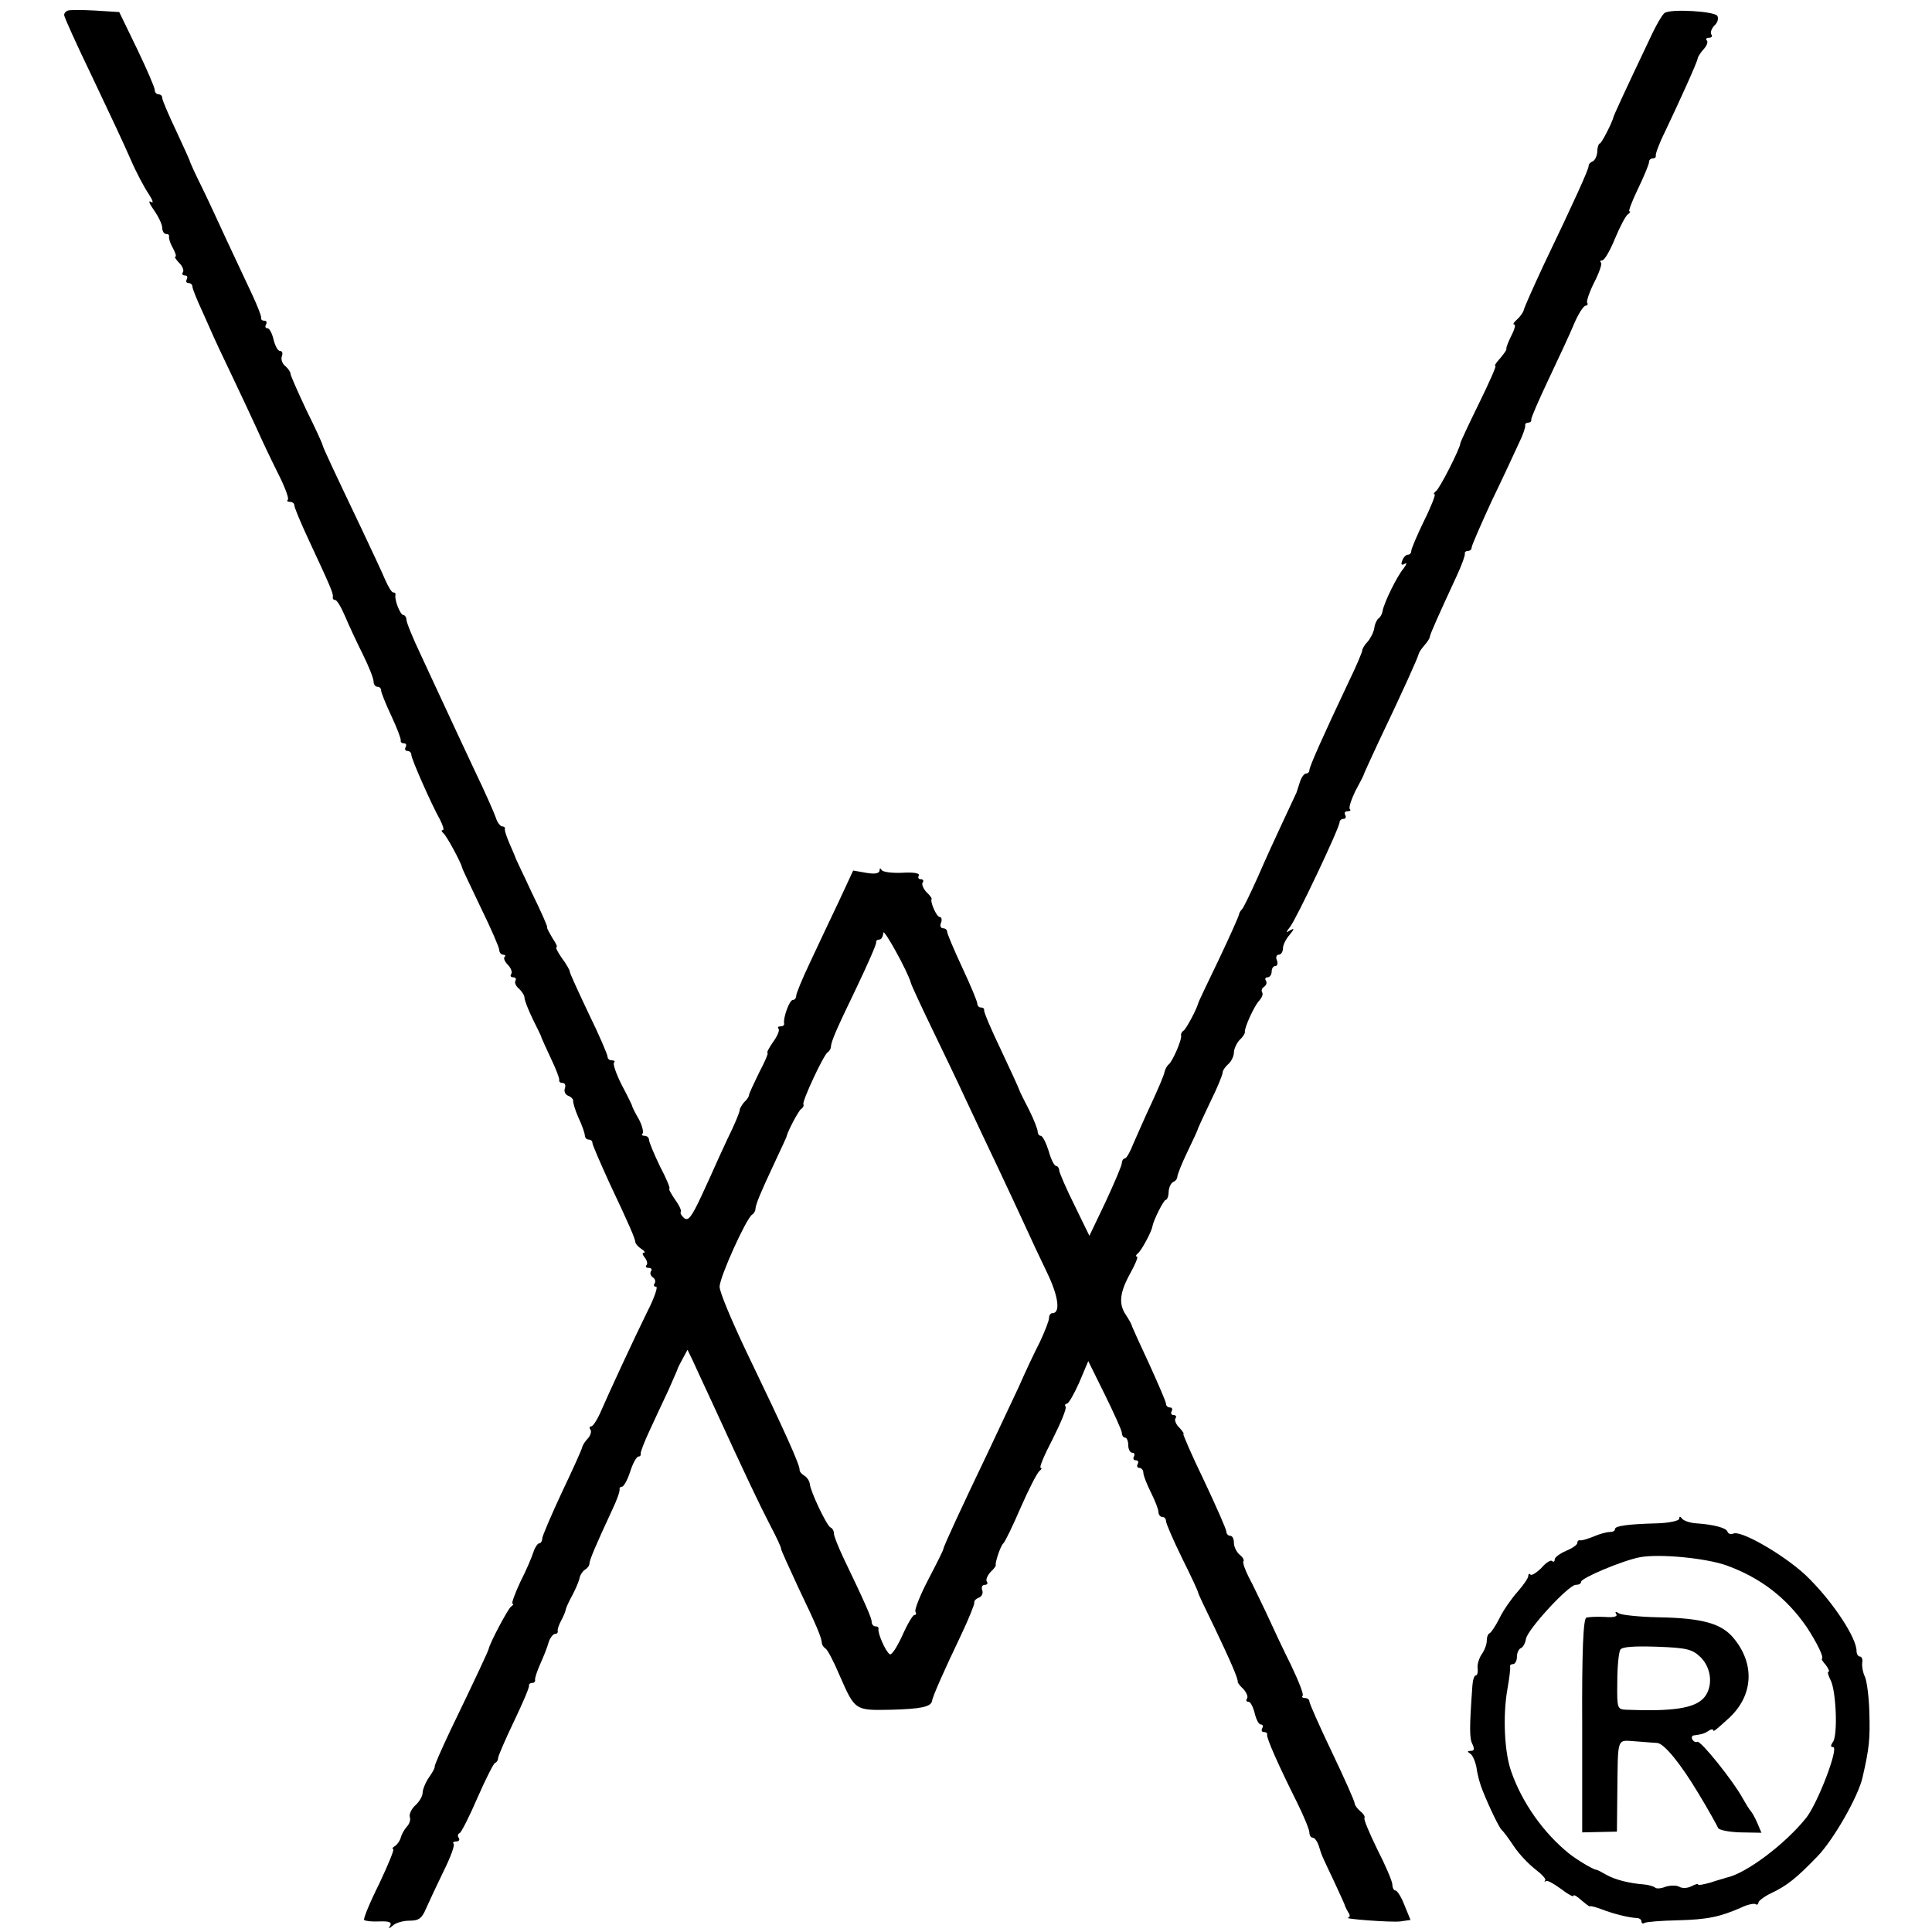 <?xml version="1.0" standalone="no"?>
<!DOCTYPE svg PUBLIC "-//W3C//DTD SVG 20010904//EN"
 "http://www.w3.org/TR/2001/REC-SVG-20010904/DTD/svg10.dtd">
<svg version="1.0" xmlns="http://www.w3.org/2000/svg"
 width="512pt" height="512pt" viewBox="0 0 512 512"
 preserveAspectRatio="xMidYMid meet">
<g transform="translate(0,512) scale(0.1,-0.1)"
fill="#000000" stroke="none">
<path d="M180 5092 c-6 -2 -10 -7 -10 -12 0 -5 33 -78 74 -163 41 -86 87 -184
102 -219 15 -35 37 -76 48 -92 11 -17 14 -26 6 -21 -8 5 -4 -5 8 -22 12 -17
22 -38 22 -47 0 -9 5 -16 10 -16 6 0 9 -3 8 -7 -1 -5 3 -18 10 -30 7 -13 10
-23 7 -23 -4 0 1 -7 9 -16 9 -8 14 -20 11 -25 -4 -5 -1 -9 5 -9 6 0 8 -4 5
-10 -3 -5 -1 -10 4 -10 6 0 11 -4 11 -10 0 -5 12 -35 27 -67 14 -32 27 -60 28
-63 1 -3 22 -48 47 -100 25 -52 55 -117 68 -145 12 -27 37 -80 55 -116 19 -37
31 -69 28 -73 -4 -3 -1 -6 5 -6 7 0 12 -4 12 -9 0 -6 18 -49 41 -98 53 -114
63 -136 61 -145 -1 -5 2 -8 6 -8 5 0 16 -19 26 -42 10 -24 31 -69 47 -101 16
-32 29 -65 29 -73 0 -8 5 -14 10 -14 6 0 10 -4 10 -10 0 -5 12 -35 27 -67 15
-32 26 -61 25 -65 -1 -5 3 -8 9 -8 5 0 7 -4 4 -10 -3 -5 -1 -10 4 -10 6 0 11
-4 11 -10 0 -11 53 -131 76 -172 8 -16 12 -28 7 -28 -4 0 -3 -4 2 -8 8 -6 46
-76 50 -92 0 -3 23 -50 49 -105 27 -55 49 -106 49 -112 0 -7 5 -13 10 -13 6 0
8 -3 4 -6 -3 -4 1 -13 9 -21 8 -8 12 -19 9 -24 -4 -5 -1 -9 5 -9 6 0 9 -4 6
-9 -3 -5 1 -14 9 -21 8 -7 15 -18 15 -24 0 -7 10 -32 22 -57 12 -24 23 -46 23
-49 1 -3 12 -27 25 -55 13 -27 23 -53 22 -57 -1 -5 3 -8 9 -8 6 0 9 -6 6 -14
-3 -8 1 -17 9 -20 8 -3 13 -9 13 -13 -1 -4 5 -25 14 -45 10 -21 17 -42 17 -48
0 -5 5 -10 10 -10 6 0 10 -4 10 -9 0 -5 21 -53 46 -108 53 -112 67 -145 68
-156 1 -4 8 -12 16 -17 8 -5 11 -10 6 -10 -5 0 -3 -6 3 -13 6 -8 8 -17 4 -20
-3 -4 -1 -7 6 -7 7 0 10 -4 6 -9 -3 -5 -1 -12 5 -16 6 -4 8 -11 5 -16 -4 -5
-2 -9 4 -9 5 0 -5 -30 -24 -67 -34 -69 -100 -211 -126 -271 -8 -17 -18 -32
-22 -32 -5 0 -6 -4 -2 -9 3 -5 0 -15 -7 -23 -7 -7 -14 -18 -15 -23 -1 -6 -25
-59 -54 -120 -28 -60 -52 -116 -52 -122 0 -7 -4 -13 -8 -13 -4 0 -11 -10 -15
-22 -4 -13 -19 -49 -35 -80 -15 -32 -24 -58 -21 -58 4 0 2 -4 -4 -8 -8 -6 -56
-96 -59 -112 -1 -5 -30 -68 -102 -217 -24 -51 -43 -94 -41 -95 1 -2 -5 -14
-15 -28 -9 -13 -17 -32 -17 -41 0 -9 -9 -24 -19 -33 -11 -10 -17 -24 -15 -31
3 -7 -1 -19 -8 -26 -7 -8 -14 -21 -16 -29 -2 -8 -9 -18 -15 -22 -7 -4 -9 -8
-5 -8 4 0 -13 -41 -37 -92 -25 -50 -43 -94 -40 -96 3 -3 21 -5 40 -4 26 1 34
-2 29 -11 -5 -9 -4 -9 7 0 7 7 27 13 44 13 25 0 33 6 44 32 8 18 29 63 47 100
18 36 30 69 26 72 -3 3 0 6 7 6 7 0 10 4 7 9 -4 5 -3 11 2 13 4 1 26 44 47 93
22 50 43 92 47 93 5 2 8 8 8 13 0 5 19 49 42 97 23 48 41 90 40 95 -1 4 3 7 8
7 5 0 9 3 8 8 -1 4 5 23 14 43 9 20 19 45 22 57 4 12 12 22 17 22 5 0 8 3 7 8
-1 4 3 16 9 27 6 11 11 23 12 28 0 4 8 22 18 40 9 17 18 38 19 46 2 8 8 17 14
21 7 4 12 11 12 16 0 9 15 45 61 144 12 25 20 48 19 53 -1 4 2 7 6 7 5 0 15
18 22 40 7 22 17 40 22 40 4 0 7 3 6 8 -1 4 10 32 24 62 14 30 36 78 49 105
12 28 23 52 24 55 0 3 7 16 14 29 l13 24 14 -29 c7 -16 32 -69 55 -119 82
-179 121 -261 150 -317 17 -32 30 -60 29 -63 0 -3 21 -49 46 -103 50 -104 61
-132 62 -146 0 -5 5 -12 10 -15 5 -3 22 -35 37 -71 41 -93 40 -93 136 -91 80
2 106 8 109 23 1 11 31 79 76 173 21 44 37 84 36 88 -1 4 4 10 12 13 8 3 12
12 9 20 -3 8 0 14 7 14 6 0 9 4 5 9 -3 5 2 16 10 25 9 8 15 17 14 18 -3 5 13
53 20 58 4 3 25 46 46 95 22 50 44 93 50 97 5 4 7 8 3 8 -5 0 10 35 32 77 21
42 37 80 34 85 -3 4 -1 8 3 8 5 0 19 25 33 56 l24 57 44 -89 c24 -49 45 -95
45 -101 0 -7 4 -13 9 -13 4 0 8 -9 8 -20 0 -11 5 -20 11 -20 5 0 7 -4 4 -10
-3 -5 -1 -10 5 -10 6 0 8 -4 5 -10 -3 -5 -1 -10 4 -10 6 0 11 -6 11 -13 0 -7
9 -30 20 -52 11 -22 20 -45 20 -52 0 -7 5 -13 10 -13 6 0 10 -5 10 -11 0 -6
19 -50 42 -97 24 -48 43 -89 43 -92 0 -3 20 -45 44 -94 41 -86 64 -138 61
-144 0 -1 6 -10 15 -18 8 -9 13 -20 10 -25 -4 -5 -2 -9 4 -9 5 0 12 -14 16
-30 4 -17 11 -30 16 -30 6 0 7 -5 4 -10 -3 -6 -1 -10 4 -10 6 0 10 -3 9 -7 -2
-9 30 -81 78 -177 19 -38 34 -75 34 -82 0 -8 4 -14 9 -14 5 0 12 -10 16 -22 9
-29 7 -23 40 -93 15 -33 29 -62 29 -65 1 -3 5 -11 9 -18 5 -6 5 -13 0 -14 -18
-3 114 -13 138 -10 l27 4 -16 39 c-8 21 -19 39 -24 39 -4 0 -8 7 -8 15 0 9
-18 51 -40 94 -21 43 -37 81 -34 83 2 3 -2 11 -11 18 -8 7 -15 16 -15 21 0 5
-27 66 -60 135 -33 69 -60 130 -60 135 0 5 -5 9 -12 9 -6 0 -9 3 -6 6 4 3 -11
40 -31 82 -21 42 -50 104 -65 137 -16 33 -36 76 -47 96 -10 20 -16 38 -14 41
3 3 -1 11 -10 18 -8 7 -15 21 -15 31 0 11 -4 19 -10 19 -5 0 -10 5 -10 11 0 6
-27 67 -59 135 -33 68 -57 124 -55 124 3 0 -2 7 -10 16 -9 8 -14 20 -11 25 4
5 1 9 -5 9 -6 0 -8 5 -5 10 3 6 1 10 -4 10 -6 0 -11 4 -11 10 0 5 -20 51 -43
102 -24 51 -45 98 -47 103 -1 6 -9 19 -16 30 -20 29 -17 59 11 110 14 25 22
45 18 45 -4 0 -3 4 2 8 9 6 37 58 39 72 3 17 30 70 35 70 4 0 8 10 8 22 1 13
7 24 13 26 5 2 10 8 10 13 0 6 12 36 27 67 15 31 28 59 28 62 1 3 16 35 33 71
18 36 32 71 32 76 0 6 7 16 15 23 8 7 15 21 15 31 0 9 7 24 15 33 9 8 15 18
14 21 -2 10 25 70 38 83 7 8 11 17 8 22 -3 5 -1 11 5 15 6 4 8 11 5 16 -4 5
-1 9 4 9 6 0 11 7 11 15 0 8 4 15 10 15 5 0 7 7 4 15 -4 8 -1 15 5 15 6 0 11
8 11 17 0 9 8 25 18 36 12 15 13 18 2 12 -13 -8 -13 -7 -1 9 16 20 131 262
131 277 0 5 5 9 11 9 5 0 7 5 4 10 -3 6 -1 10 6 10 7 0 10 3 6 6 -3 4 4 25 15
48 12 22 23 43 23 46 1 3 18 40 38 83 64 134 106 227 107 235 1 4 8 14 15 22
7 8 14 18 14 22 1 8 23 57 72 163 13 28 22 53 21 58 -1 4 3 7 8 7 6 0 10 4 10
9 0 5 24 60 53 123 30 62 62 131 72 153 11 22 18 43 17 48 -1 4 3 7 8 7 5 0 9
3 8 8 -1 4 20 52 46 107 26 55 57 121 68 148 11 26 25 47 30 47 5 0 7 4 4 8
-2 4 6 28 19 54 13 25 21 49 18 52 -4 3 -2 6 3 6 6 0 21 26 34 58 13 31 28 60
34 64 6 4 8 8 4 8 -3 0 7 27 23 60 16 33 29 65 29 70 0 6 4 10 10 10 5 0 9 3
8 8 -1 4 9 32 24 62 38 80 85 183 87 195 1 6 9 17 17 26 8 9 11 19 7 22 -3 4
-1 7 6 7 7 0 10 4 6 9 -3 5 1 16 9 24 8 7 11 19 7 25 -7 12 -121 19 -139 8 -6
-3 -24 -34 -40 -69 -68 -143 -95 -202 -96 -207 -4 -16 -32 -70 -36 -70 -3 0
-7 -10 -7 -22 -1 -13 -7 -24 -13 -26 -5 -2 -10 -7 -10 -12 0 -9 -37 -91 -120
-264 -27 -58 -51 -112 -52 -118 -2 -7 -10 -18 -18 -25 -8 -7 -12 -13 -7 -13 4
0 1 -13 -8 -30 -8 -16 -14 -32 -13 -34 2 -2 -6 -13 -16 -25 -11 -12 -17 -21
-13 -21 3 0 -17 -45 -44 -100 -27 -55 -49 -102 -49 -105 0 -12 -55 -121 -65
-127 -5 -4 -7 -8 -3 -8 3 0 -9 -32 -28 -70 -19 -39 -34 -75 -34 -80 0 -6 -4
-10 -9 -10 -5 0 -12 -7 -15 -16 -4 -10 -2 -13 7 -8 6 4 5 -1 -3 -12 -18 -21
-52 -91 -56 -113 -1 -8 -6 -17 -11 -20 -4 -3 -10 -15 -11 -26 -2 -11 -10 -27
-18 -36 -8 -8 -14 -19 -14 -23 0 -4 -15 -40 -34 -79 -71 -150 -106 -229 -106
-238 0 -5 -4 -9 -9 -9 -5 0 -12 -10 -16 -22 -4 -13 -8 -25 -9 -28 -1 -3 -17
-36 -35 -75 -18 -38 -49 -106 -68 -150 -20 -44 -38 -82 -42 -85 -3 -3 -7 -9
-8 -15 -1 -5 -25 -59 -54 -120 -29 -60 -54 -112 -54 -115 -4 -15 -31 -66 -38
-71 -5 -3 -8 -9 -7 -13 3 -10 -23 -70 -33 -77 -4 -3 -9 -12 -11 -20 -1 -8 -17
-45 -35 -84 -18 -38 -39 -87 -48 -107 -8 -21 -18 -38 -22 -38 -4 0 -8 -6 -8
-12 0 -7 -20 -53 -43 -103 l-43 -90 -39 80 c-22 44 -40 86 -41 93 0 6 -4 12
-8 12 -5 0 -14 18 -20 40 -7 22 -16 40 -21 40 -4 0 -8 5 -8 11 0 6 -10 32 -23
58 -13 25 -25 49 -26 53 -1 4 -23 52 -48 105 -26 54 -46 101 -45 106 1 4 -3 7
-8 7 -6 0 -10 5 -10 10 0 6 -18 49 -40 96 -22 47 -40 90 -40 95 0 5 -5 9 -11
9 -6 0 -9 7 -5 15 3 8 1 15 -4 15 -8 0 -26 41 -21 48 1 1 -5 10 -14 18 -8 9
-13 20 -10 25 4 5 1 9 -5 9 -6 0 -8 4 -5 10 3 6 -14 9 -45 7 -27 -1 -52 2 -54
8 -3 5 -5 5 -5 -2 -1 -8 -13 -10 -36 -6 l-34 6 -39 -84 c-22 -46 -56 -118 -76
-161 -20 -42 -36 -81 -36 -87 0 -6 -4 -11 -9 -11 -9 0 -26 -48 -23 -62 1 -5
-3 -8 -10 -8 -6 0 -8 -3 -5 -6 4 -4 -3 -20 -14 -35 -11 -16 -18 -29 -15 -29 3
0 -7 -24 -22 -52 -14 -29 -27 -56 -27 -60 0 -4 -6 -13 -13 -19 -6 -7 -12 -17
-12 -22 0 -5 -14 -39 -32 -75 -17 -37 -32 -69 -33 -72 -1 -3 -17 -38 -35 -77
-27 -58 -36 -70 -47 -61 -7 6 -11 13 -9 16 3 3 -4 18 -15 33 -11 16 -18 29
-15 29 3 0 -8 27 -25 59 -16 33 -29 65 -29 70 0 6 -5 11 -12 11 -6 0 -9 3 -5
6 3 4 -1 21 -10 38 -10 17 -18 33 -18 36 -1 3 -13 28 -28 56 -14 28 -23 54
-20 58 4 3 1 6 -5 6 -7 0 -12 4 -12 10 0 5 -22 57 -50 114 -27 57 -50 107 -50
111 0 4 -9 20 -21 36 -11 16 -18 29 -14 29 3 0 -2 11 -11 24 -8 14 -15 26 -14
28 2 2 -17 44 -41 93 -23 50 -44 92 -44 95 -1 3 -8 19 -15 35 -7 17 -13 33
-12 38 1 4 -2 7 -7 7 -5 0 -13 10 -17 23 -4 12 -29 69 -57 127 -27 58 -62 132
-77 165 -15 33 -45 96 -65 140 -21 44 -38 86 -38 93 0 6 -4 12 -8 12 -8 0 -24
40 -21 53 1 4 -1 7 -6 7 -4 0 -13 15 -21 33 -7 17 -36 79 -63 136 -74 155
-102 215 -103 221 0 3 -19 45 -43 93 -23 49 -42 92 -42 96 0 5 -6 14 -14 21
-8 6 -12 18 -9 26 3 8 1 14 -5 14 -6 0 -13 14 -17 30 -4 17 -11 30 -16 30 -6
0 -7 5 -4 10 3 6 1 10 -4 10 -6 0 -10 3 -9 8 1 4 -10 32 -24 62 -14 30 -45 96
-68 145 -23 50 -53 115 -68 145 -15 30 -27 57 -28 60 0 3 -17 40 -37 83 -20
42 -37 82 -37 87 0 6 -4 10 -10 10 -5 0 -10 5 -10 12 0 6 -21 55 -47 109 l-47
97 -63 4 c-35 2 -68 2 -73 0z m2234 -2577 c1 -5 25 -57 53 -115 28 -58 70
-145 93 -195 23 -49 61 -130 85 -180 23 -49 55 -117 70 -150 15 -33 42 -91 60
-128 30 -62 36 -107 14 -107 -5 0 -9 -6 -9 -13 0 -7 -11 -35 -24 -63 -14 -27
-39 -80 -56 -119 -18 -38 -54 -115 -80 -170 -70 -146 -120 -254 -120 -260 0
-3 -18 -39 -40 -81 -22 -42 -37 -81 -34 -85 3 -5 2 -9 -3 -9 -4 0 -19 -25 -32
-55 -14 -30 -28 -52 -33 -49 -11 7 -32 55 -30 67 1 4 -2 7 -8 7 -5 0 -10 5
-10 12 0 10 -16 47 -76 172 -13 28 -24 55 -24 62 0 7 -4 14 -9 16 -10 4 -54
97 -55 116 -1 7 -7 17 -14 21 -8 5 -13 11 -13 15 2 11 -36 96 -142 316 -38 80
-70 156 -70 170 0 25 70 180 86 191 5 3 9 10 9 15 1 13 12 40 49 119 18 39 34
72 34 75 4 15 31 66 38 71 5 3 8 9 6 13 -3 9 53 129 64 137 5 3 9 10 9 15 1
15 14 45 69 159 29 61 52 113 51 118 -1 4 3 7 8 7 6 0 10 8 11 18 0 14 65
-103 73 -133z"/>
<path d="M4450 1095 c0 -5 -26 -11 -58 -12 -79 -2 -112 -7 -112 -15 0 -5 -6
-8 -14 -8 -8 0 -27 -5 -43 -12 -15 -6 -31 -11 -35 -10 -5 1 -8 -2 -8 -7 0 -5
-13 -14 -30 -21 -16 -7 -30 -17 -30 -23 0 -6 -3 -7 -7 -4 -3 4 -16 -4 -28 -18
-13 -13 -26 -21 -29 -18 -3 4 -6 2 -6 -4 0 -5 -13 -24 -28 -41 -16 -18 -38
-49 -48 -70 -10 -20 -22 -38 -26 -40 -5 -2 -8 -11 -8 -21 0 -9 -6 -25 -14 -36
-7 -11 -12 -28 -10 -37 1 -10 -1 -18 -5 -18 -4 0 -8 -12 -9 -27 -8 -111 -8
-140 0 -155 6 -13 5 -18 -4 -18 -10 0 -10 -2 -1 -8 6 -4 13 -21 16 -37 2 -17
9 -43 16 -60 21 -52 45 -100 51 -105 4 -3 18 -22 32 -43 14 -21 40 -48 57 -61
17 -13 29 -26 26 -29 -3 -4 -2 -5 2 -2 3 3 21 -7 40 -21 18 -14 33 -22 33 -18
0 4 9 -1 21 -12 12 -10 22 -18 23 -16 0 2 15 -2 31 -8 31 -12 71 -22 93 -23 6
0 12 -4 12 -9 0 -5 4 -7 8 -4 5 3 44 6 88 7 79 2 112 9 169 34 16 8 33 11 37
9 4 -3 8 -1 8 4 0 4 15 16 34 25 42 20 66 39 122 97 43 44 109 160 120 210 18
78 20 102 18 172 -1 42 -7 85 -12 95 -5 10 -8 26 -7 36 2 9 -1 17 -6 17 -5 0
-9 7 -9 15 0 34 -60 126 -125 191 -52 54 -178 129 -201 120 -7 -3 -14 -1 -16
5 -3 10 -37 19 -83 22 -16 1 -33 7 -37 12 -5 7 -8 7 -8 0z m124 -123 c92 -33
161 -87 214 -164 27 -41 47 -82 40 -84 -2 0 3 -8 11 -17 7 -10 10 -17 7 -17
-4 0 -1 -10 5 -22 15 -27 20 -149 6 -165 -6 -9 -6 -13 1 -13 16 0 -40 -147
-71 -187 -55 -69 -159 -148 -212 -159 -5 -2 -25 -7 -42 -13 -18 -5 -33 -8 -33
-5 0 3 -8 0 -18 -5 -10 -5 -24 -6 -32 -1 -7 4 -23 4 -36 0 -12 -5 -25 -6 -28
-2 -4 3 -17 7 -29 8 -39 3 -75 12 -99 25 -12 7 -25 14 -28 14 -9 1 -52 27 -72
43 -67 54 -124 134 -153 217 -18 50 -23 147 -10 220 5 28 8 53 7 58 -1 4 2 7
8 7 5 0 10 9 10 19 0 11 5 21 10 23 6 2 12 13 14 25 5 26 113 143 132 143 8 0
14 3 14 8 0 10 109 56 155 65 52 10 174 -2 229 -21z"/>
<path d="M4283 843 c5 -7 -6 -10 -31 -8 -20 1 -42 0 -48 -2 -8 -3 -12 -85 -11
-287 l0 -282 46 1 46 1 1 99 c2 158 -3 143 52 140 26 -2 50 -4 54 -4 19 -2 63
-57 108 -132 28 -46 51 -88 53 -93 2 -6 29 -11 59 -12 l56 -1 -11 26 c-6 14
-14 28 -17 31 -3 3 -13 19 -22 35 -26 47 -112 154 -120 149 -4 -2 -9 0 -13 6
-3 5 -1 11 4 11 21 3 26 4 39 12 6 5 12 5 12 2 0 -6 8 1 42 32 65 60 69 144
12 212 -32 39 -84 53 -199 55 -50 1 -96 6 -104 10 -9 6 -12 5 -8 -1z m224
-115 c30 -30 33 -80 8 -108 -25 -27 -82 -36 -205 -31 -24 1 -25 3 -24 74 0 41
4 79 8 85 4 8 37 10 98 8 80 -3 93 -7 115 -28z"/>
</g>
</svg>
